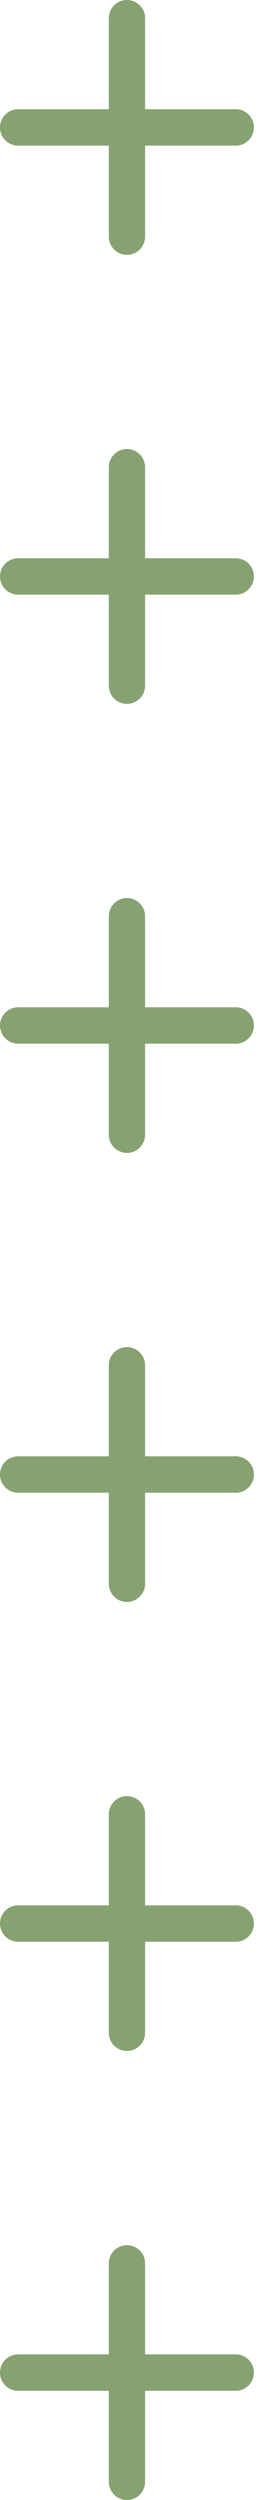 <?xml version="1.0" encoding="UTF-8"?> <svg xmlns="http://www.w3.org/2000/svg" width="11" height="103" viewBox="0 0 11 103" fill="none"> <g opacity="0.7"> <path d="M9.75 6C10.164 6 10.5 5.664 10.5 5.25C10.5 4.836 10.164 4.5 9.75 4.5L6 4.5L6 0.75C6 0.336 5.664 -2.11379e-07 5.25 -2.29485e-07C4.836 -2.47591e-07 4.5 0.336 4.5 0.75L4.5 4.5L0.75 4.5C0.336 4.5 -2.11379e-07 4.836 -2.29485e-07 5.25C-2.47591e-07 5.664 0.336 6 0.75 6L4.5 6L4.5 9.75C4.5 10.164 4.836 10.5 5.25 10.5C5.664 10.5 6 10.164 6 9.75L6 6L9.75 6Z" fill="#527A35"></path> <path d="M9.75 24.5C10.164 24.5 10.5 24.164 10.5 23.75C10.5 23.336 10.164 23 9.75 23L6 23L6 19.25C6 18.836 5.664 18.5 5.25 18.5C4.836 18.5 4.5 18.836 4.5 19.25L4.5 23L0.75 23C0.336 23 -2.11379e-07 23.336 -2.29485e-07 23.75C-2.47591e-07 24.164 0.336 24.5 0.75 24.5L4.5 24.5L4.5 28.25C4.5 28.664 4.836 29 5.25 29C5.664 29 6 28.664 6 28.25L6 24.5L9.75 24.5Z" fill="#527A35"></path> <path d="M9.75 43C10.164 43 10.5 42.664 10.5 42.25C10.5 41.836 10.164 41.5 9.75 41.5L6 41.5L6 37.75C6 37.336 5.664 37 5.25 37C4.836 37 4.5 37.336 4.5 37.75L4.5 41.5L0.75 41.5C0.336 41.5 -2.11379e-07 41.836 -2.29485e-07 42.25C-2.47591e-07 42.664 0.336 43 0.75 43L4.5 43L4.5 46.75C4.5 47.164 4.836 47.5 5.25 47.5C5.664 47.5 6 47.164 6 46.75L6 43L9.75 43Z" fill="#527A35"></path> <path d="M9.75 61.5C10.164 61.5 10.5 61.164 10.5 60.75C10.5 60.336 10.164 60 9.75 60L6 60L6 56.25C6 55.836 5.664 55.5 5.25 55.5C4.836 55.5 4.5 55.836 4.5 56.25L4.5 60L0.75 60C0.336 60 -2.11379e-07 60.336 -2.29485e-07 60.75C-2.47591e-07 61.164 0.336 61.5 0.75 61.5L4.5 61.5L4.5 65.25C4.5 65.664 4.836 66 5.25 66C5.664 66 6 65.664 6 65.25L6 61.5L9.75 61.5Z" fill="#527A35"></path> <path d="M9.75 80C10.164 80 10.5 79.664 10.5 79.25C10.5 78.836 10.164 78.5 9.75 78.5L6 78.5L6 74.75C6 74.336 5.664 74 5.25 74C4.836 74 4.5 74.336 4.5 74.75L4.5 78.5L0.75 78.5C0.336 78.5 -2.11379e-07 78.836 -2.29485e-07 79.25C-2.47591e-07 79.664 0.336 80 0.75 80L4.5 80L4.5 83.75C4.5 84.164 4.836 84.5 5.25 84.5C5.664 84.5 6 84.164 6 83.75L6 80L9.75 80Z" fill="#527A35"></path> <path d="M9.75 98.5C10.164 98.5 10.5 98.164 10.5 97.75C10.5 97.336 10.164 97 9.75 97L6 97L6 93.25C6 92.836 5.664 92.5 5.25 92.5C4.836 92.5 4.5 92.836 4.5 93.25L4.5 97L0.75 97C0.336 97 -2.11379e-07 97.336 -2.29485e-07 97.75C-2.47591e-07 98.164 0.336 98.5 0.75 98.5L4.5 98.5L4.5 102.25C4.5 102.664 4.836 103 5.25 103C5.664 103 6 102.664 6 102.25L6 98.5L9.75 98.5Z" fill="#527A35"></path> </g> </svg> 